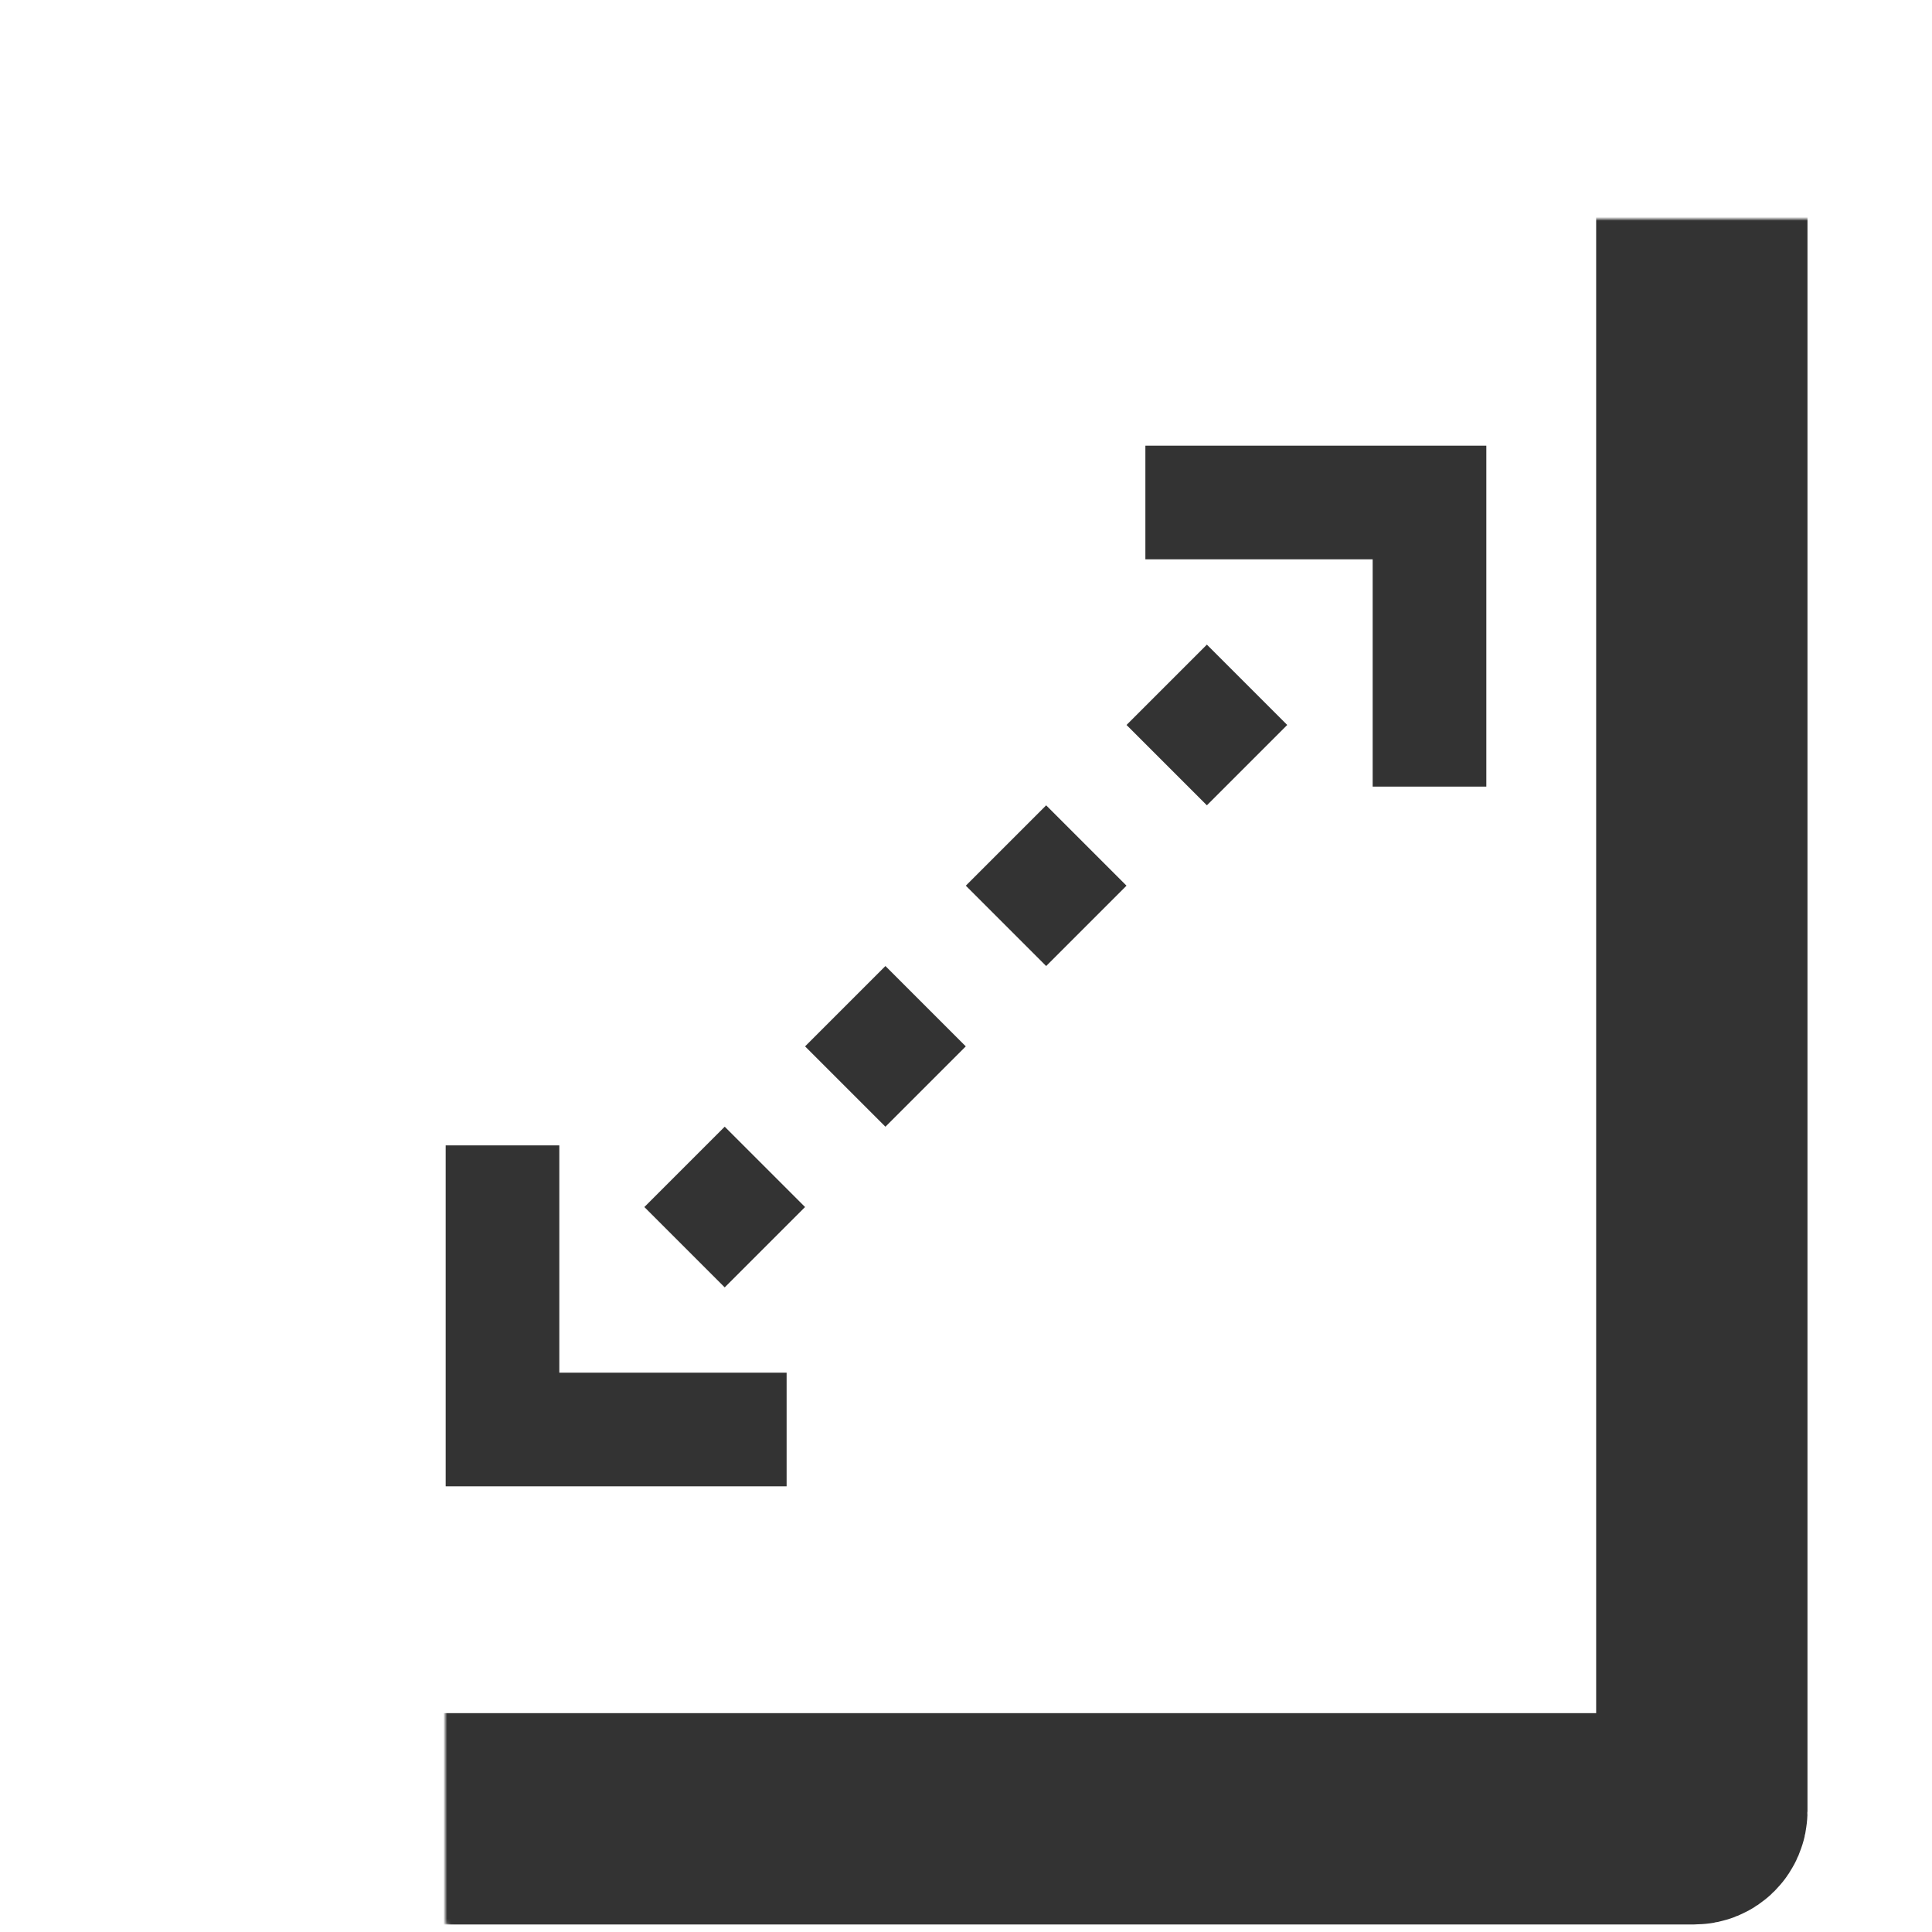 <?xml version="1.0" encoding="UTF-8"?> <svg xmlns="http://www.w3.org/2000/svg" width="512" height="512" viewBox="0 0 512 512" fill="none"> <path d="M303.538 148.225H363.773V208.46H393.891V118.107H303.538V148.225Z" fill="#333333"></path> <path d="M148.226 303.539H118.108V393.892H208.461V363.774H148.226V303.539Z" fill="#333333"></path> <path d="M298.542 192.124L319.835 170.831L341.128 192.124L319.835 213.417L298.542 192.124Z" fill="#333333"></path> <path d="M255.949 234.716L277.243 213.422L298.536 234.715L277.242 256.009L255.949 234.716Z" fill="#333333"></path> <path d="M213.354 277.3L234.648 256.006L255.942 277.3L234.648 298.593L213.354 277.3Z" fill="#333333"></path> <path d="M170.764 319.876L192.057 298.583L213.35 319.876L192.057 341.169L170.764 319.876Z" fill="#333333"></path> <mask id="path-7-inside-1" fill="white"> <rect x="59" y="29" width="392" height="453" rx="2"></rect> </mask> <rect x="59" y="29" width="392" height="453" rx="2" stroke="#333333" stroke-width="56" mask="url(#path-7-inside-1)"></rect> </svg> 